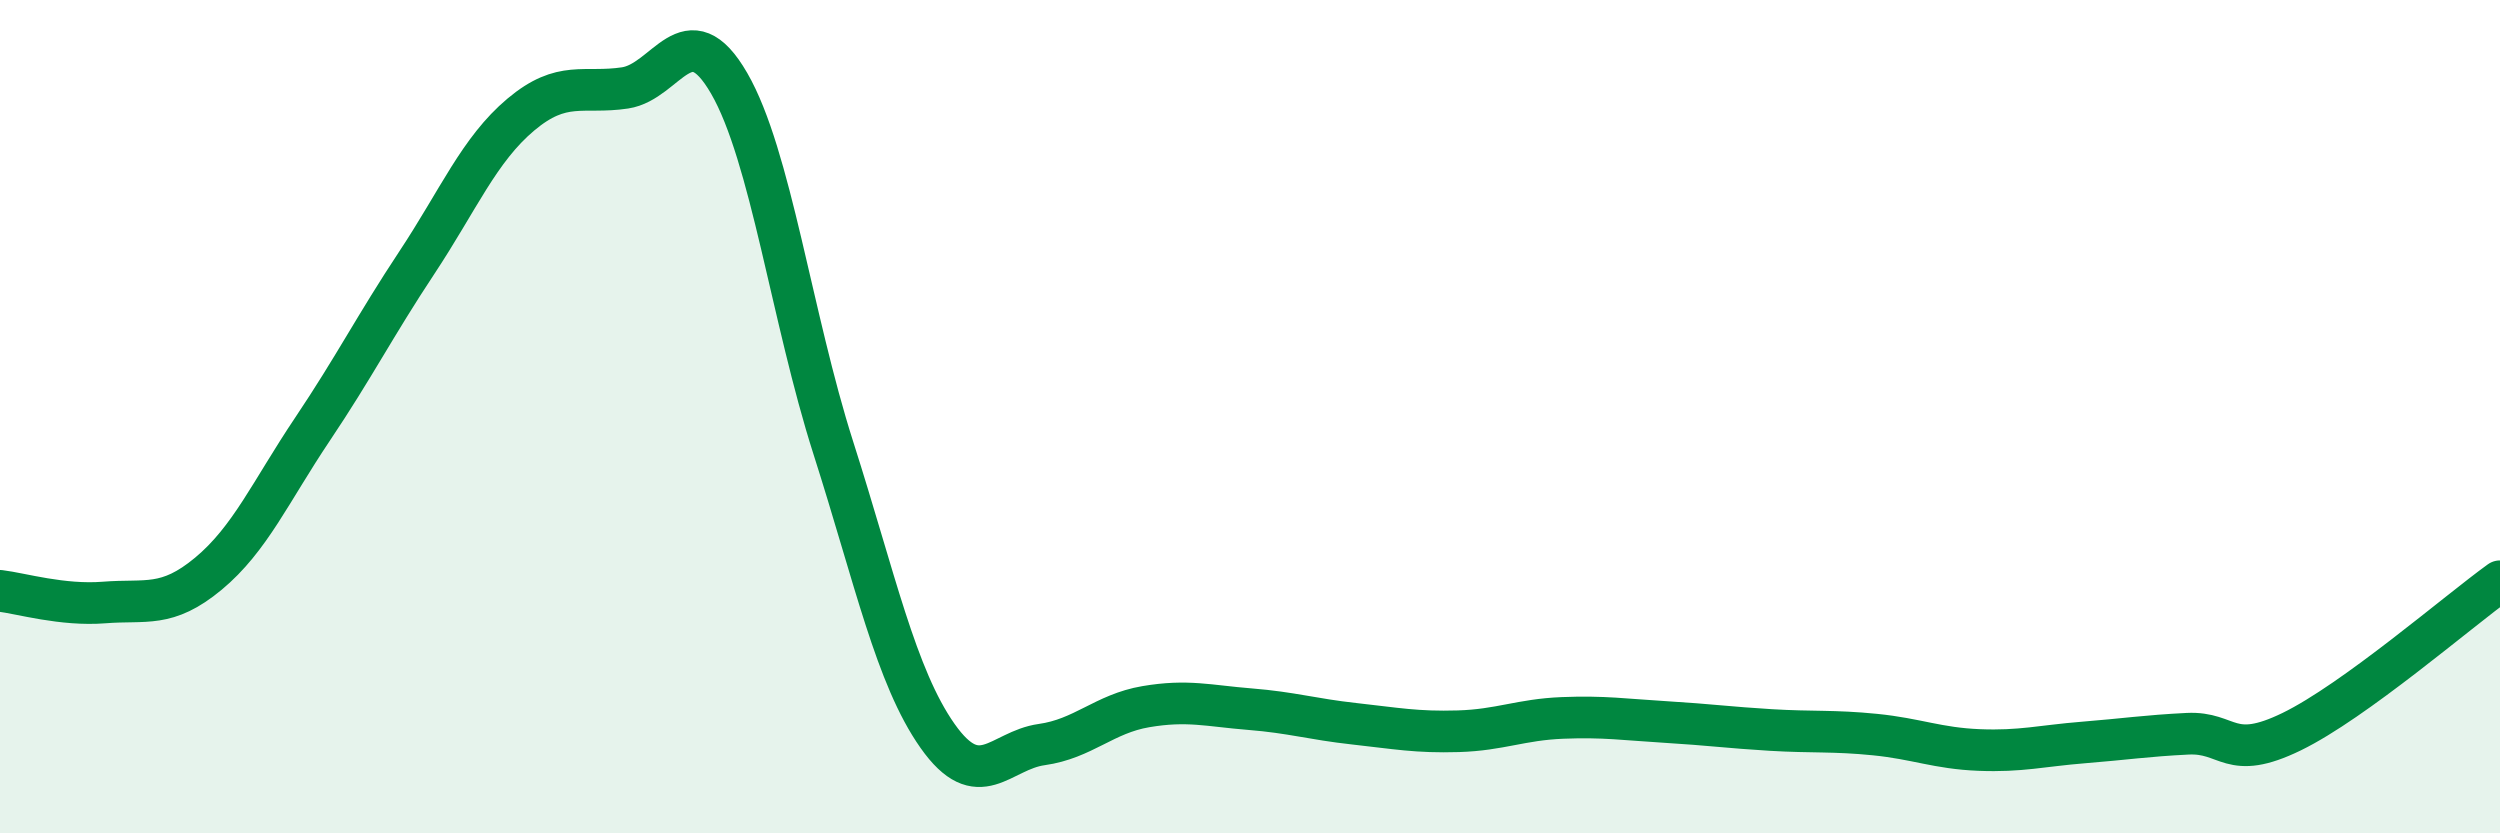 
    <svg width="60" height="20" viewBox="0 0 60 20" xmlns="http://www.w3.org/2000/svg">
      <path
        d="M 0,14.18 C 0.5,14.24 1.5,14.54 2.5,14.46 C 3.5,14.38 4,14.6 5,13.77 C 6,12.94 6.5,11.79 7.5,10.3 C 8.5,8.81 9,7.82 10,6.31 C 11,4.8 11.5,3.59 12.5,2.75 C 13.5,1.91 14,2.26 15,2.11 C 16,1.96 16.5,0.27 17.5,2 C 18.5,3.73 19,7.62 20,10.75 C 21,13.88 21.5,16.24 22.5,17.66 C 23.5,19.08 24,18.01 25,17.87 C 26,17.73 26.5,17.13 27.5,16.96 C 28.5,16.79 29,16.94 30,17.02 C 31,17.1 31.5,17.26 32.5,17.37 C 33.5,17.48 34,17.58 35,17.55 C 36,17.52 36.5,17.27 37.5,17.23 C 38.5,17.19 39,17.27 40,17.33 C 41,17.39 41.5,17.46 42.5,17.52 C 43.5,17.58 44,17.53 45,17.63 C 46,17.73 46.5,17.96 47.5,18 C 48.5,18.04 49,17.9 50,17.82 C 51,17.74 51.5,17.66 52.5,17.61 C 53.5,17.56 53.5,18.29 55,17.56 C 56.5,16.83 59,14.67 60,13.95L60 20L0 20Z"
        fill="#008740"
        opacity="0.1"
        stroke-linecap="round"
        stroke-linejoin="round"
      />
      <path
        d="M 0,14.18 C 0.5,14.24 1.5,14.54 2.5,14.46 C 3.5,14.38 4,14.6 5,13.77 C 6,12.94 6.5,11.79 7.5,10.3 C 8.5,8.81 9,7.82 10,6.31 C 11,4.8 11.5,3.59 12.5,2.75 C 13.5,1.91 14,2.26 15,2.11 C 16,1.96 16.5,0.27 17.5,2 C 18.5,3.73 19,7.62 20,10.75 C 21,13.88 21.5,16.24 22.5,17.66 C 23.5,19.08 24,18.01 25,17.87 C 26,17.73 26.5,17.13 27.5,16.96 C 28.5,16.79 29,16.94 30,17.02 C 31,17.1 31.5,17.26 32.5,17.37 C 33.5,17.48 34,17.58 35,17.55 C 36,17.52 36.5,17.27 37.5,17.23 C 38.5,17.19 39,17.27 40,17.33 C 41,17.39 41.5,17.46 42.5,17.52 C 43.5,17.58 44,17.53 45,17.63 C 46,17.73 46.5,17.96 47.5,18 C 48.5,18.04 49,17.9 50,17.82 C 51,17.74 51.5,17.66 52.5,17.61 C 53.5,17.56 53.5,18.29 55,17.56 C 56.5,16.83 59,14.67 60,13.95"
        stroke="#008740"
        stroke-width="1"
        fill="none"
        stroke-linecap="round"
        stroke-linejoin="round"
      />
    </svg>
  